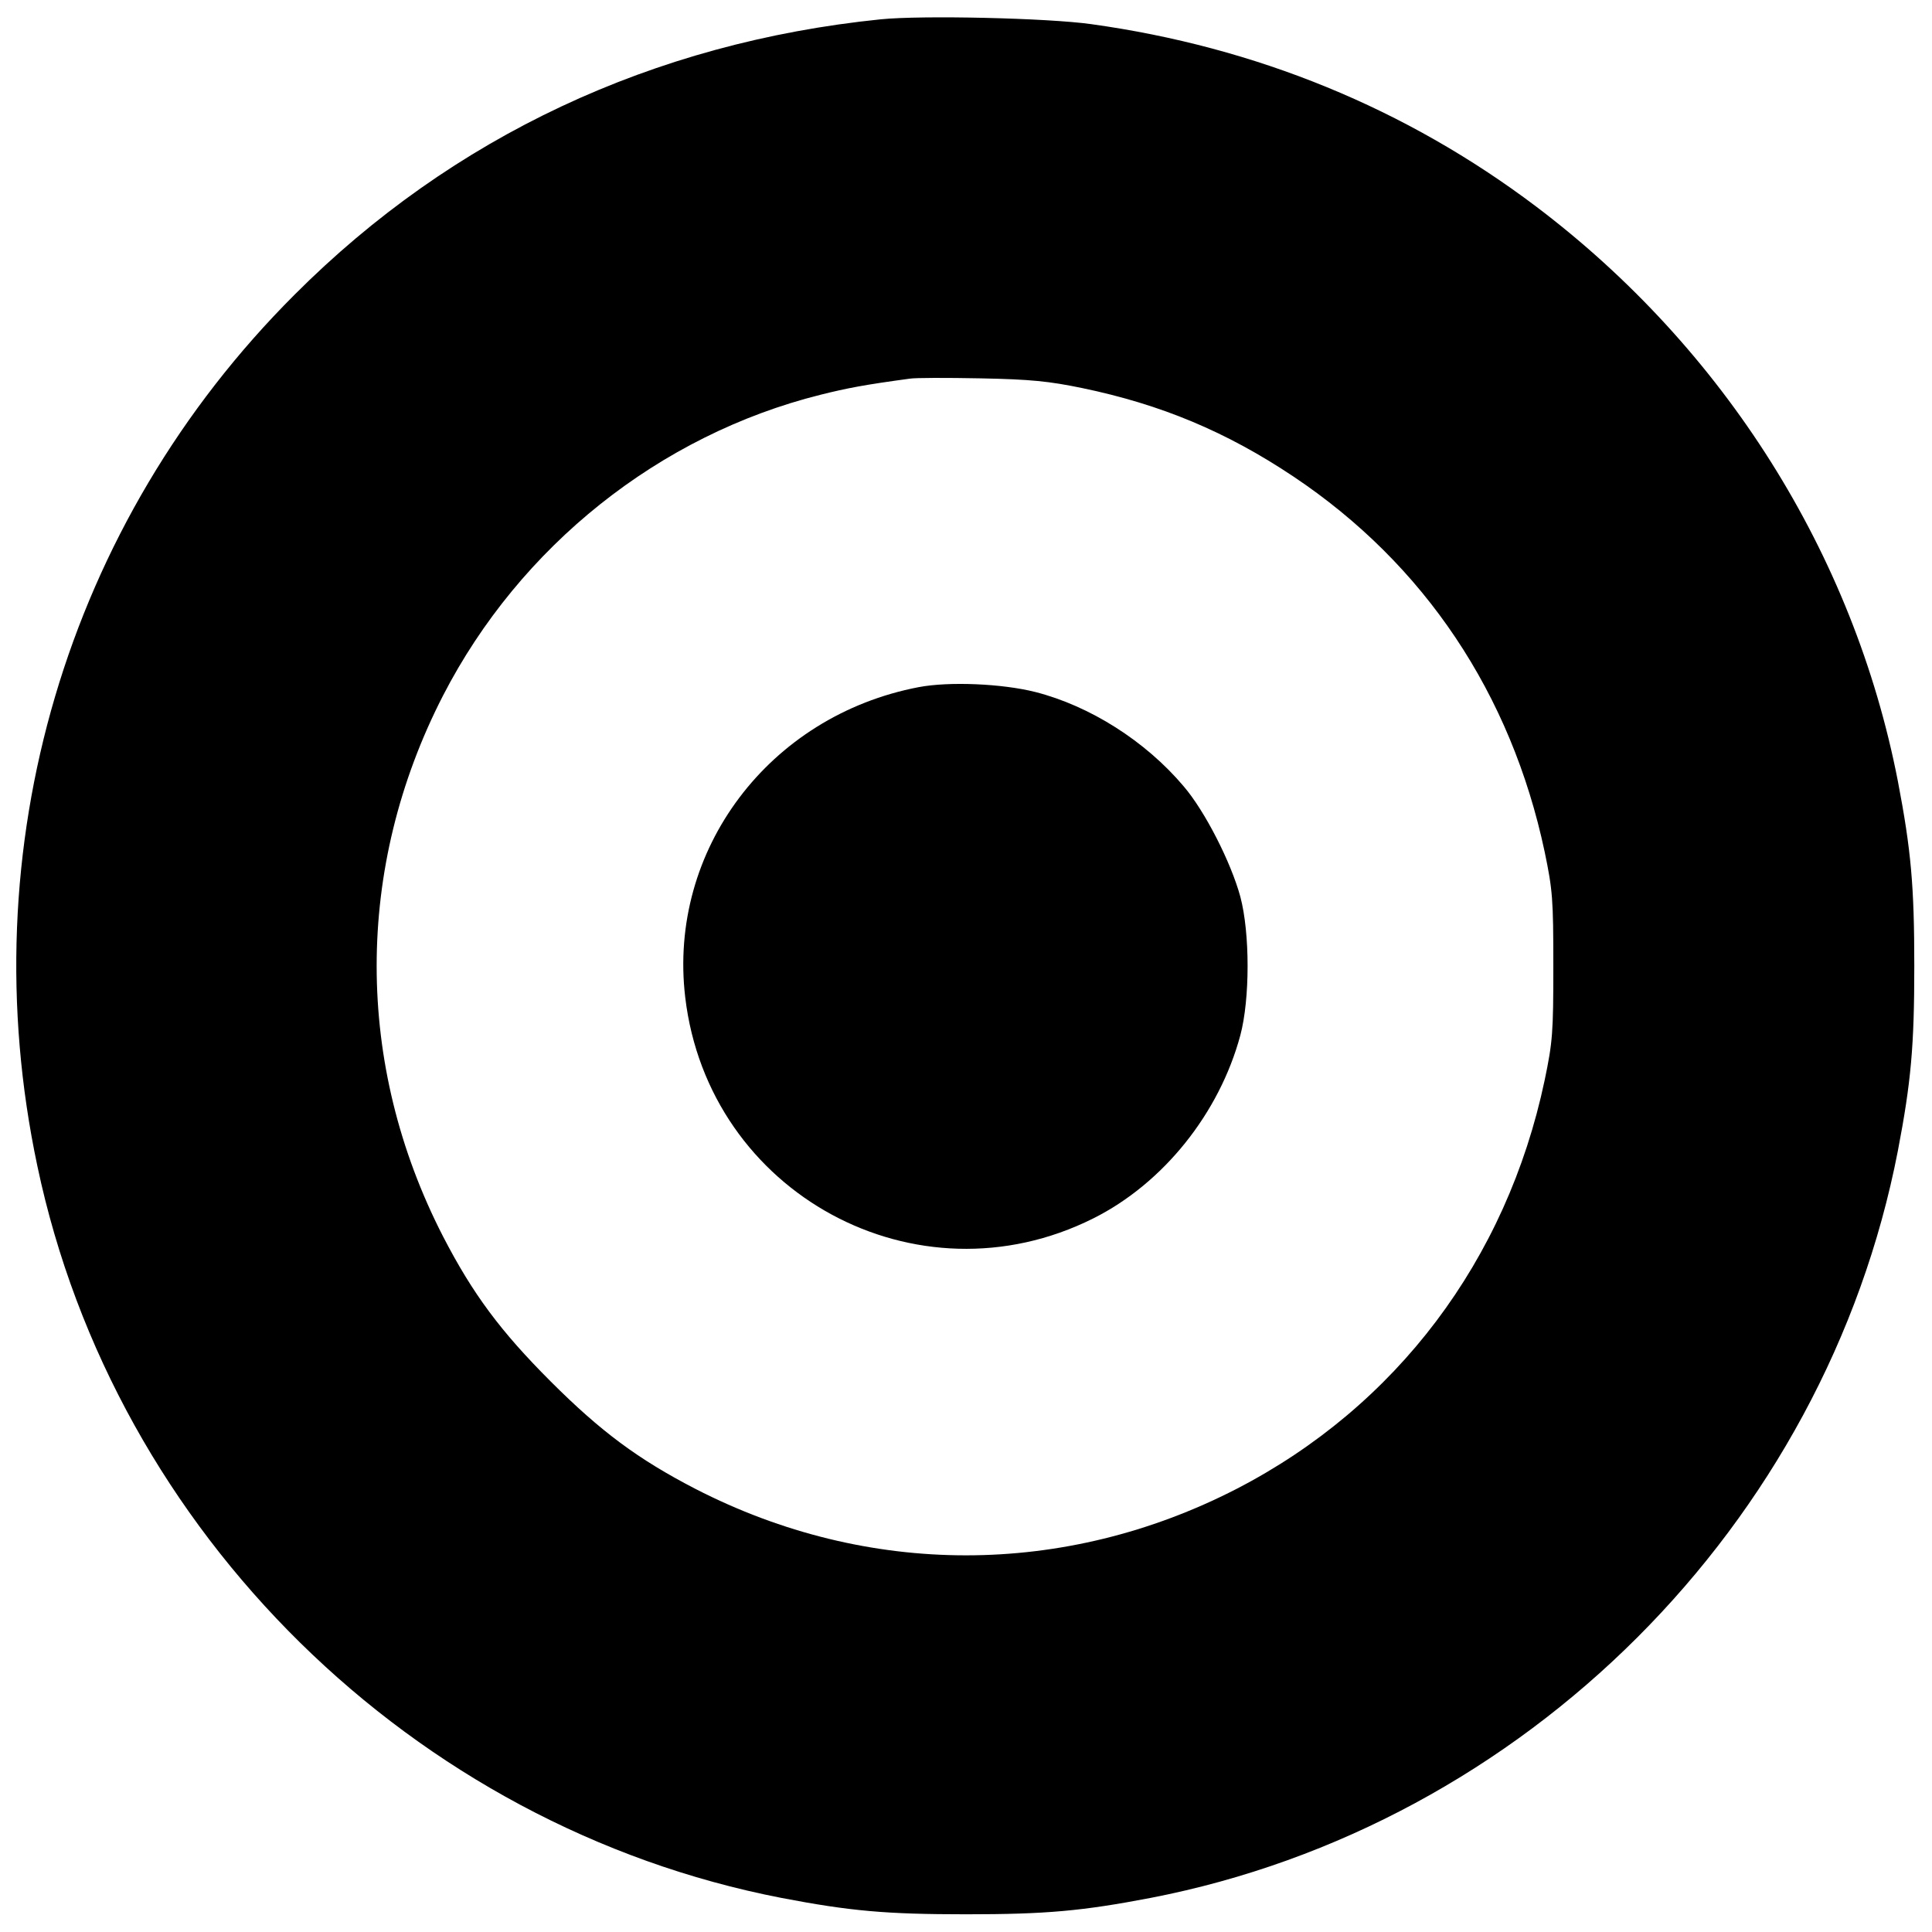 <?xml version="1.0" standalone="no"?>
<!DOCTYPE svg PUBLIC "-//W3C//DTD SVG 20010904//EN"
 "http://www.w3.org/TR/2001/REC-SVG-20010904/DTD/svg10.dtd">
<svg version="1.0" xmlns="http://www.w3.org/2000/svg"
 width="600pt" height="600pt" viewBox="0 0 600 600"
 preserveAspectRatio="xMidYMid meet">
<g transform="translate(0,600) scale(0.1,-0.1)"
fill="#000000" stroke="none">
<path d="M2735 5940 c-706 -72 -1330 -364 -1820 -855 -710 -709 -1008 -1719
-799 -2706 240 -1140 1167 -2051 2310 -2273 214 -41 325 -51 574 -51 249 0
360 10 574 51 1161 225 2095 1159 2320 2320 41 214 51 325 51 574 0 249 -10
360 -51 574 -137 705 -539 1343 -1124 1785 -403 304 -869 495 -1381 566 -135
19 -525 28 -654 15z m625 -1145 c246 -51 449 -136 657 -275 407 -272 676 -675
780 -1165 25 -120 27 -148 27 -355 0 -207 -2 -235 -27 -355 -118 -559 -461
-1013 -957 -1269 -535 -275 -1145 -275 -1680 0 -178 92 -294 178 -450 334
-156 156 -242 272 -334 450 -275 535 -275 1145 0 1680 239 464 672 809 1172
934 84 21 137 31 277 50 17 3 116 3 220 1 156 -3 213 -9 315 -30z"/>
<path d="M2853 3866 c-465 -89 -779 -506 -725 -963 72 -610 719 -961 1267
-687 218 109 392 327 457 569 30 113 30 317 0 430 -29 107 -110 266 -176 343
-119 141 -292 250 -461 293 -103 26 -268 33 -362 15z"/>
</g>
</svg>
